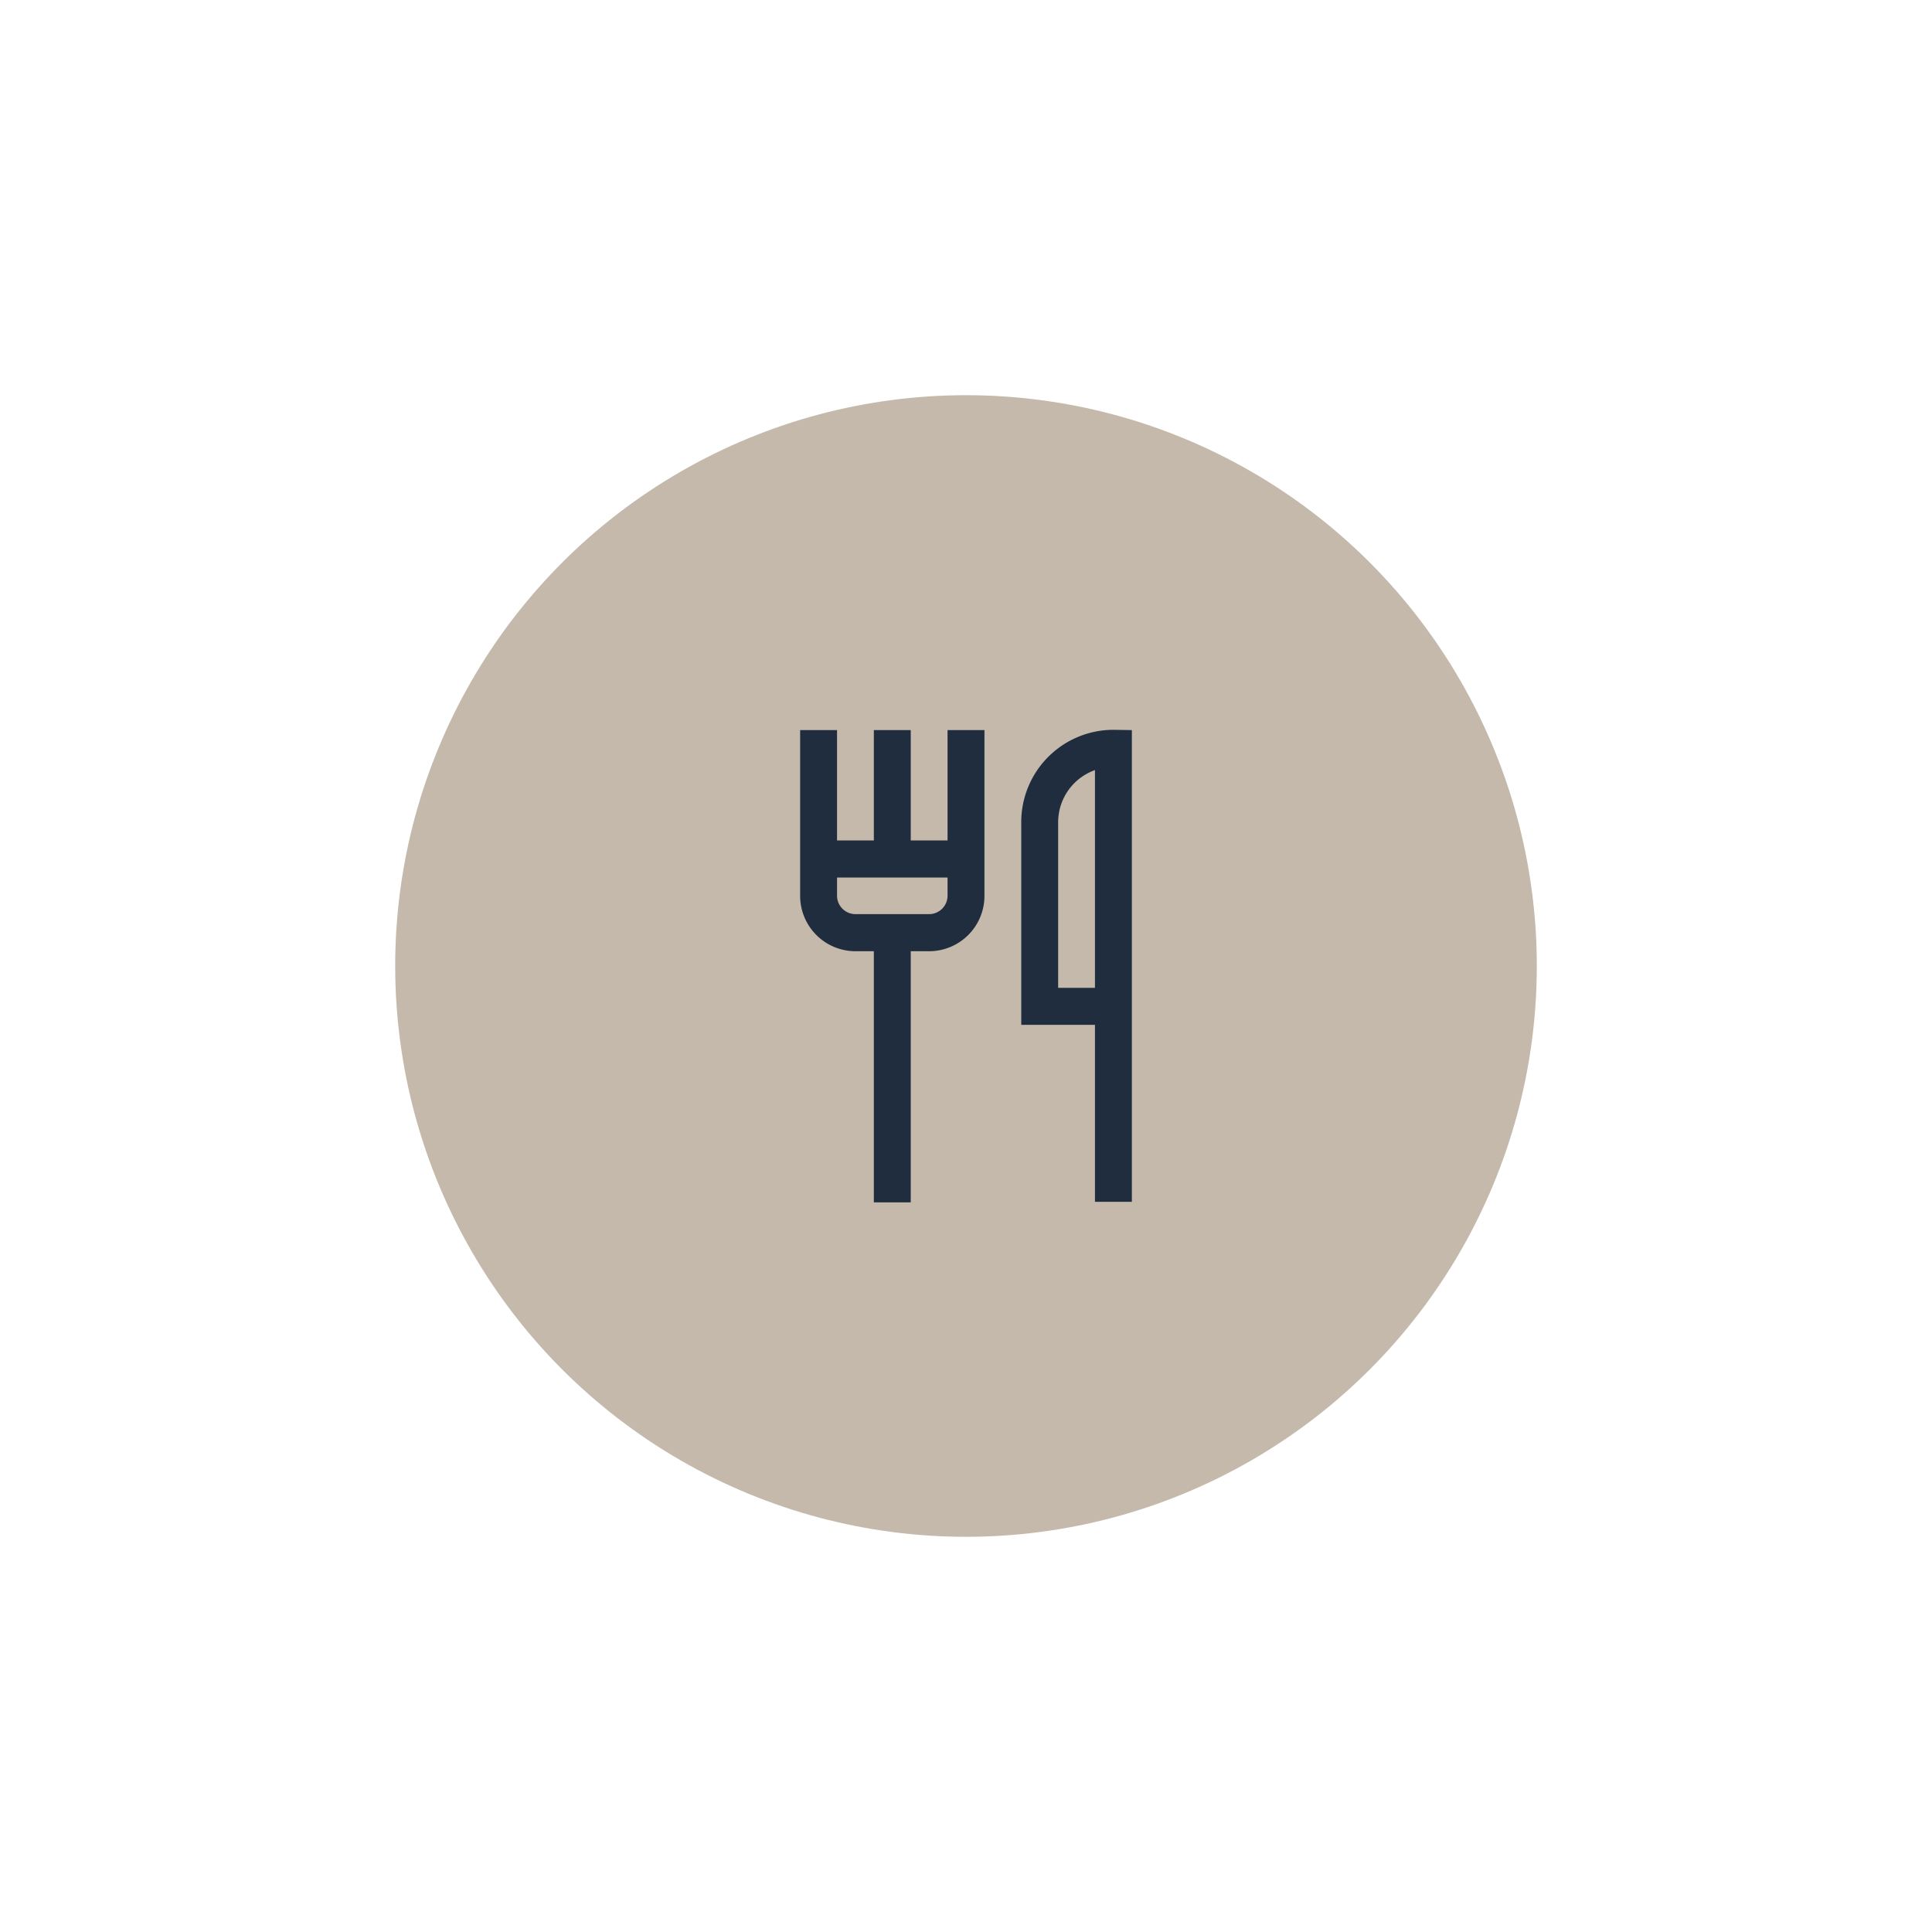 <svg id="Capa_1" data-name="Capa 1" xmlns="http://www.w3.org/2000/svg" viewBox="0 0 200 200"><defs><style>.cls-1{fill:#c5b9ac;}.cls-2{fill:#202d3f;}</style></defs><circle class="cls-1" cx="100" cy="100" r="59.09"/><path class="cls-2" d="M98.09,87H94.28V75.58H90.46V87H86.65V75.58H82.83V92.75a5.73,5.73,0,0,0,5.72,5.72h1.91v26h3.82V98.47h1.9a5.73,5.73,0,0,0,5.73-5.72V75.58H98.09Zm0,5.72a1.91,1.91,0,0,1-1.91,1.91H88.55a1.91,1.91,0,0,1-1.9-1.91V90.84H98.09Zm17.17-17.17a9.55,9.55,0,0,0-9.54,9.54v21h7.63v18.32h3.82V75.58Zm-1.91,26.71h-3.81V85.12a5.73,5.73,0,0,1,3.81-5.4Zm0,0"/></svg>